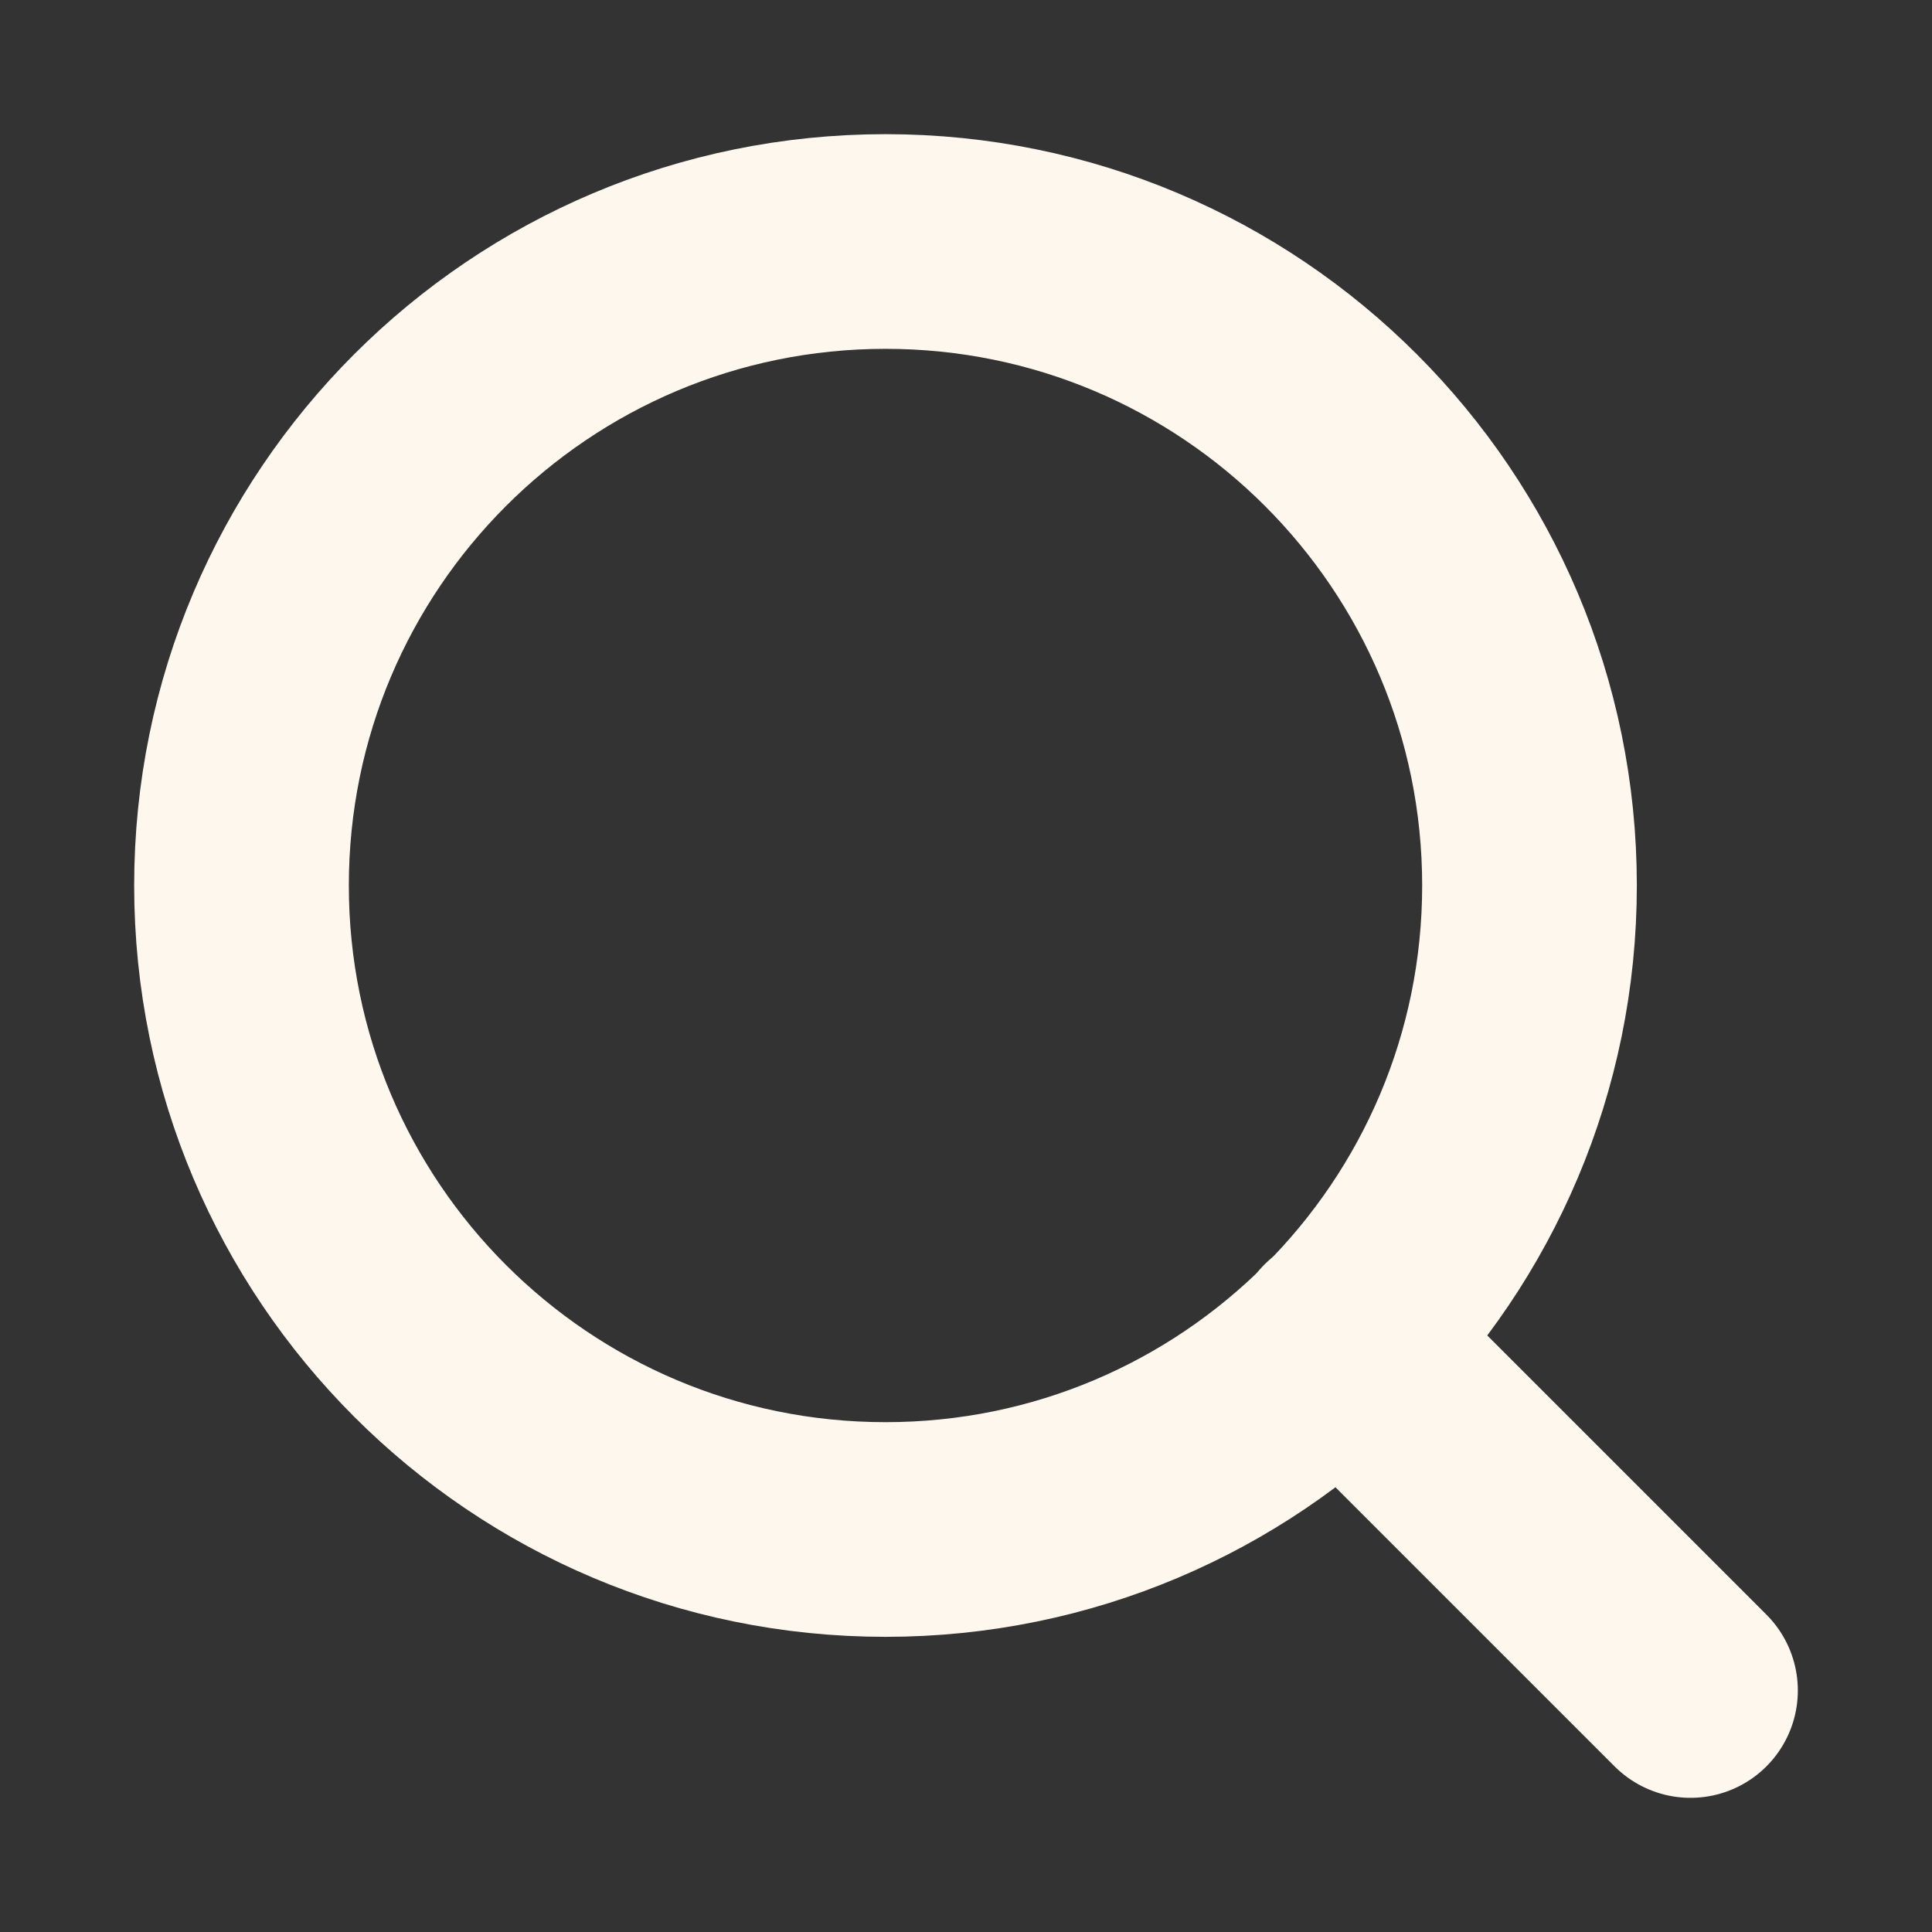 <svg width="18" height="18" viewBox="0 0 18 18" fill="none" xmlns="http://www.w3.org/2000/svg">
<rect x="0" y="0" width="18" height="18" fill="#333333" stroke="none"/>
<path d="M8.25 14.25C11.564 14.25 14.25 11.564 14.25 8.25C14.25 4.936 11.564 2.25 8.25 2.25C4.936 2.25 2.25 4.936 2.25 8.25C2.25 11.564 4.936 14.25 8.25 14.25Z" stroke="#FEF7ED" stroke-width="2" stroke-linecap="round" stroke-linejoin="round"/>
<path d="M15.75 15.75L12.488 12.488" stroke="#FEF7ED" stroke-width="2" stroke-linecap="round" stroke-linejoin="round"/>
</svg>
